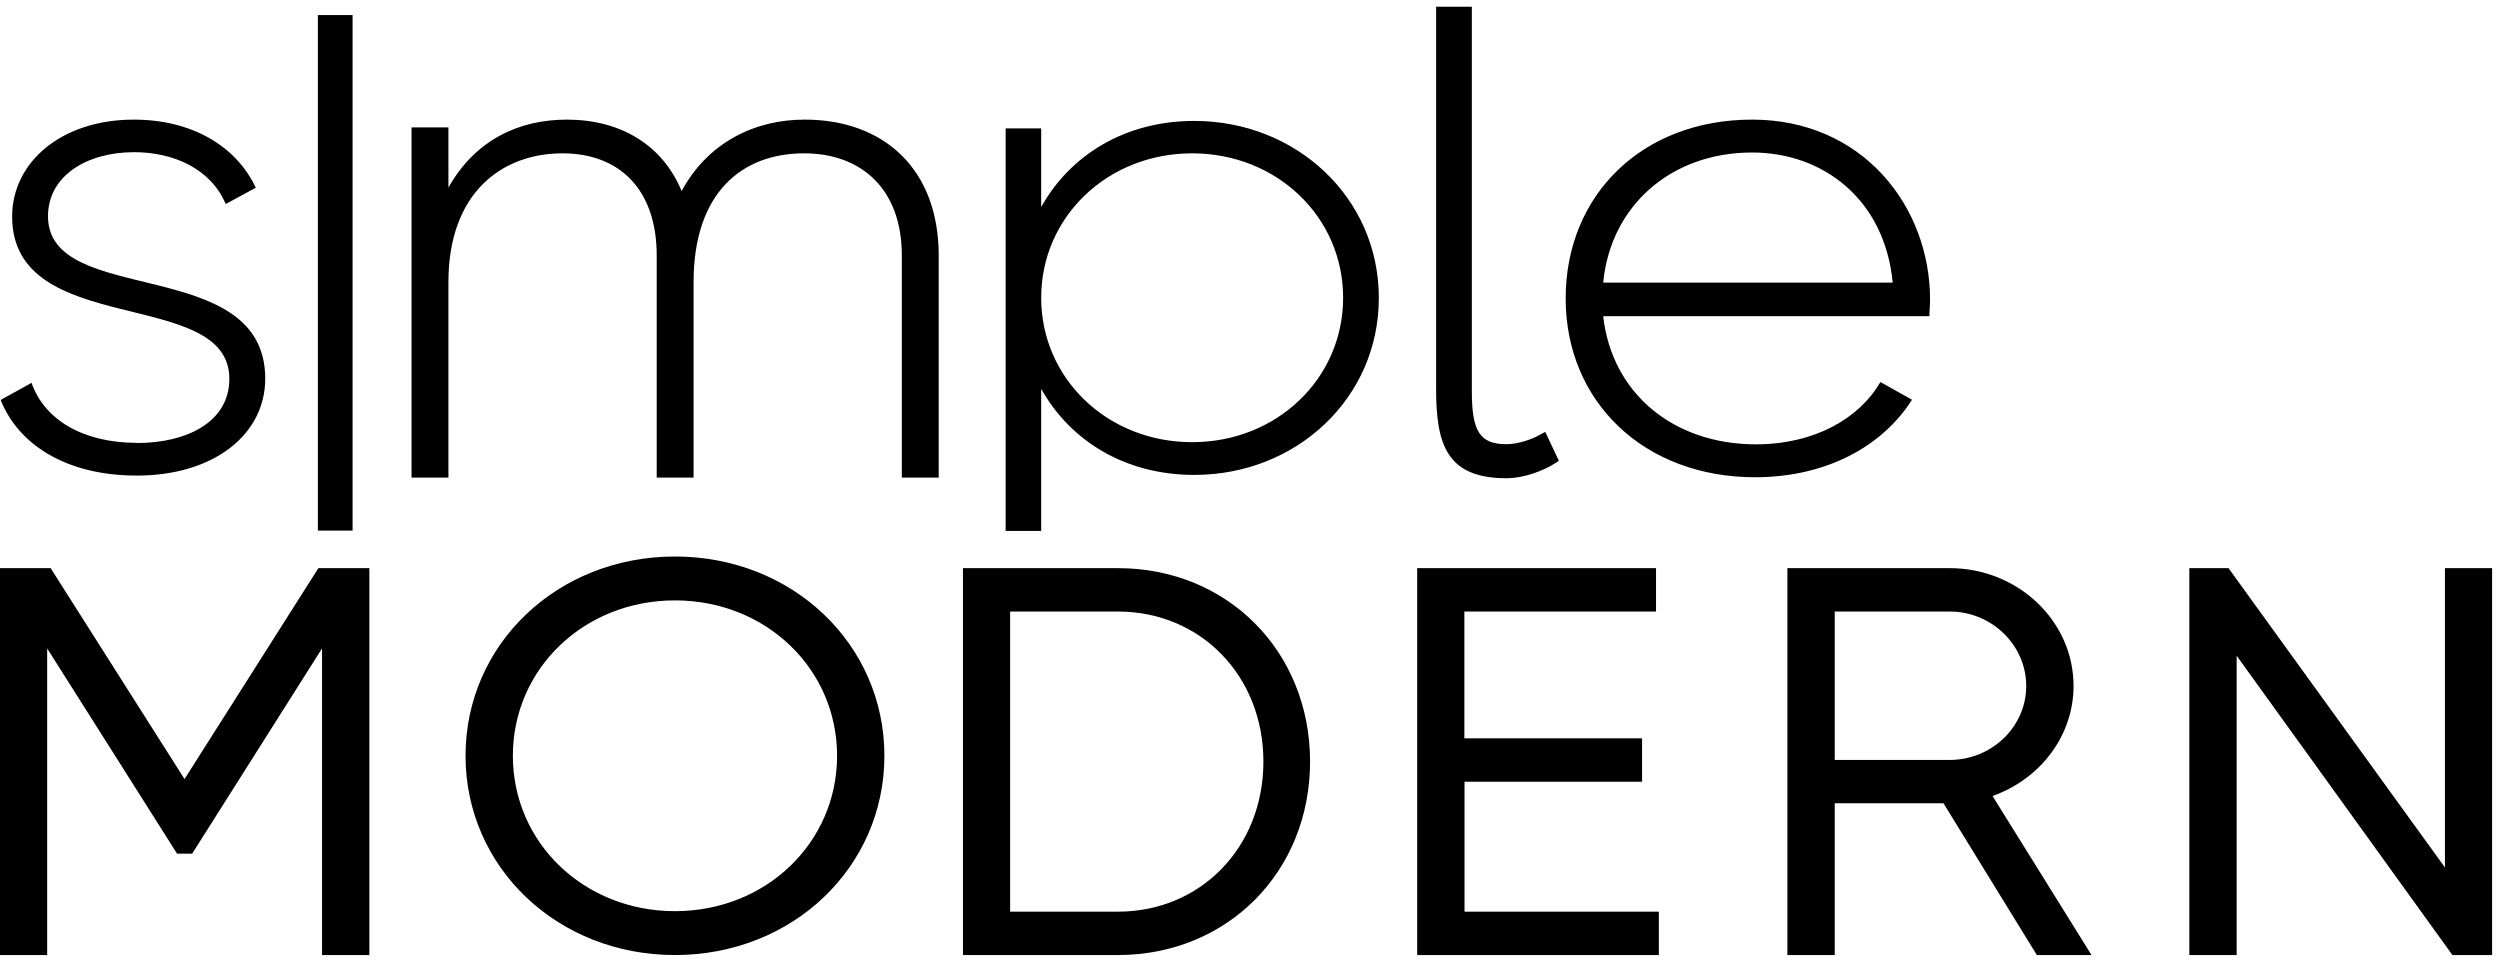 <svg aria-labelledby="title28" fill="none" role="img" viewBox="0 0 116 45" xmlns="http://www.w3.org/2000/svg">
<title id="title28">Logo image</title>
<path d="M14.765 26.362H17.139V44.314H14.943V30.087L8.916 39.61H8.215L2.189 30.087V44.314H0V26.362H2.35L8.562 36.148L14.773 26.362H14.765ZM38.84 35.068C38.84 31.027 35.534 27.858 31.319 27.858C27.103 27.858 23.797 31.027 23.797 35.068C23.797 39.109 27.103 42.278 31.319 42.278C35.534 42.278 38.84 39.109 38.84 35.068ZM31.319 25.822C36.767 25.822 41.036 29.886 41.036 35.068C41.036 40.25 36.767 44.314 31.319 44.314C25.87 44.314 21.601 40.25 21.601 35.068C21.601 29.886 25.87 25.822 31.319 25.822ZM58.622 35.338C58.622 31.367 55.717 28.375 51.871 28.375H46.87V42.301H51.871C55.717 42.301 58.622 39.309 58.622 35.338ZM51.871 26.362C56.957 26.362 60.787 30.225 60.787 35.338C60.787 40.45 56.95 44.314 51.871 44.314H44.681V26.362H51.871ZM67.947 36.271H76.192V34.258H67.947V28.375H76.84V26.362H65.758V44.314H76.971V42.301H67.954V36.271H67.947ZM85.132 35.261H90.465C92.422 35.261 94.017 33.719 94.017 31.829C94.017 29.94 92.422 28.375 90.465 28.375H85.132V35.261ZM96.213 31.829C96.213 34.112 94.695 36.14 92.453 36.934L97.046 44.314H94.51L90.179 37.273H85.132V44.314H82.935V26.362H90.465C93.632 26.362 96.213 28.814 96.213 31.829ZM113.445 26.362V40.25L103.403 26.362H101.585V44.314H103.781V30.426L113.792 44.314H115.633V26.362H113.445ZM6.35 20.548C3.853 20.548 2.058 19.476 1.464 17.764L0.031 18.558C0.832 20.586 3.021 22.067 6.35 22.067C9.91 22.067 12.307 20.17 12.307 17.571C12.307 11.78 2.227 14.279 2.227 10.037C2.227 8.141 4.054 7.061 6.219 7.061C8.045 7.061 9.779 7.824 10.473 9.467L11.868 8.711C10.966 6.783 8.909 5.55 6.211 5.55C2.828 5.55 0.563 7.547 0.563 10.045C0.563 15.744 10.642 13.276 10.642 17.579C10.642 19.576 8.677 20.556 6.35 20.556M37.329 5.55C35.041 5.55 32.86 6.591 31.627 8.865C30.741 6.722 28.791 5.55 26.302 5.55C24.113 5.55 22.071 6.46 20.807 8.703V5.912H19.096V22.16H20.807V13.091C20.807 8.935 23.296 7.115 26.101 7.115C28.729 7.115 30.471 8.773 30.471 11.857V22.16H32.182V13.091C32.182 8.935 34.432 7.115 37.306 7.115C39.973 7.115 41.845 8.773 41.845 11.857V22.16H43.556V11.857C43.556 7.794 40.959 5.55 37.345 5.55M81.302 7.076C77.495 7.076 74.721 9.59 74.389 13.114H87.821C87.451 9.236 84.577 7.076 81.302 7.076ZM88.715 18.551C87.343 20.71 84.739 22.144 81.433 22.144C76.285 22.144 72.647 18.643 72.647 13.847C72.647 9.05 76.192 5.55 81.302 5.55C86.411 5.55 89.555 9.559 89.555 13.909C89.555 14.163 89.524 14.418 89.524 14.672H74.389C74.79 18.265 77.664 20.617 81.471 20.617C84.207 20.617 86.28 19.407 87.251 17.726L88.723 18.551M69.896 22.19C70.775 22.19 71.7 21.789 72.116 21.52L72.332 21.381L71.7 20.039L71.399 20.201C71.114 20.363 70.459 20.61 69.904 20.61C68.671 20.61 68.293 20.031 68.293 18.15V0.314H66.636V18.073C66.636 20.679 67.168 22.19 69.904 22.19M16.36 0.699H14.75V24.619H16.36V0.699ZM55.316 20.517C59.246 20.517 62.321 17.564 62.321 13.816C62.321 10.068 59.246 7.115 55.316 7.115C51.386 7.115 48.311 10.068 48.311 13.816C48.311 17.564 51.386 20.517 55.316 20.517ZM55.416 5.611C60.14 5.611 63.978 9.166 63.978 13.824C63.978 18.481 60.148 22.036 55.416 22.036C52.21 22.036 49.667 20.463 48.311 18.042V24.635H46.662V5.958H48.311V9.606C49.667 7.184 52.21 5.611 55.416 5.611Z" fill="black"></path>
</svg>